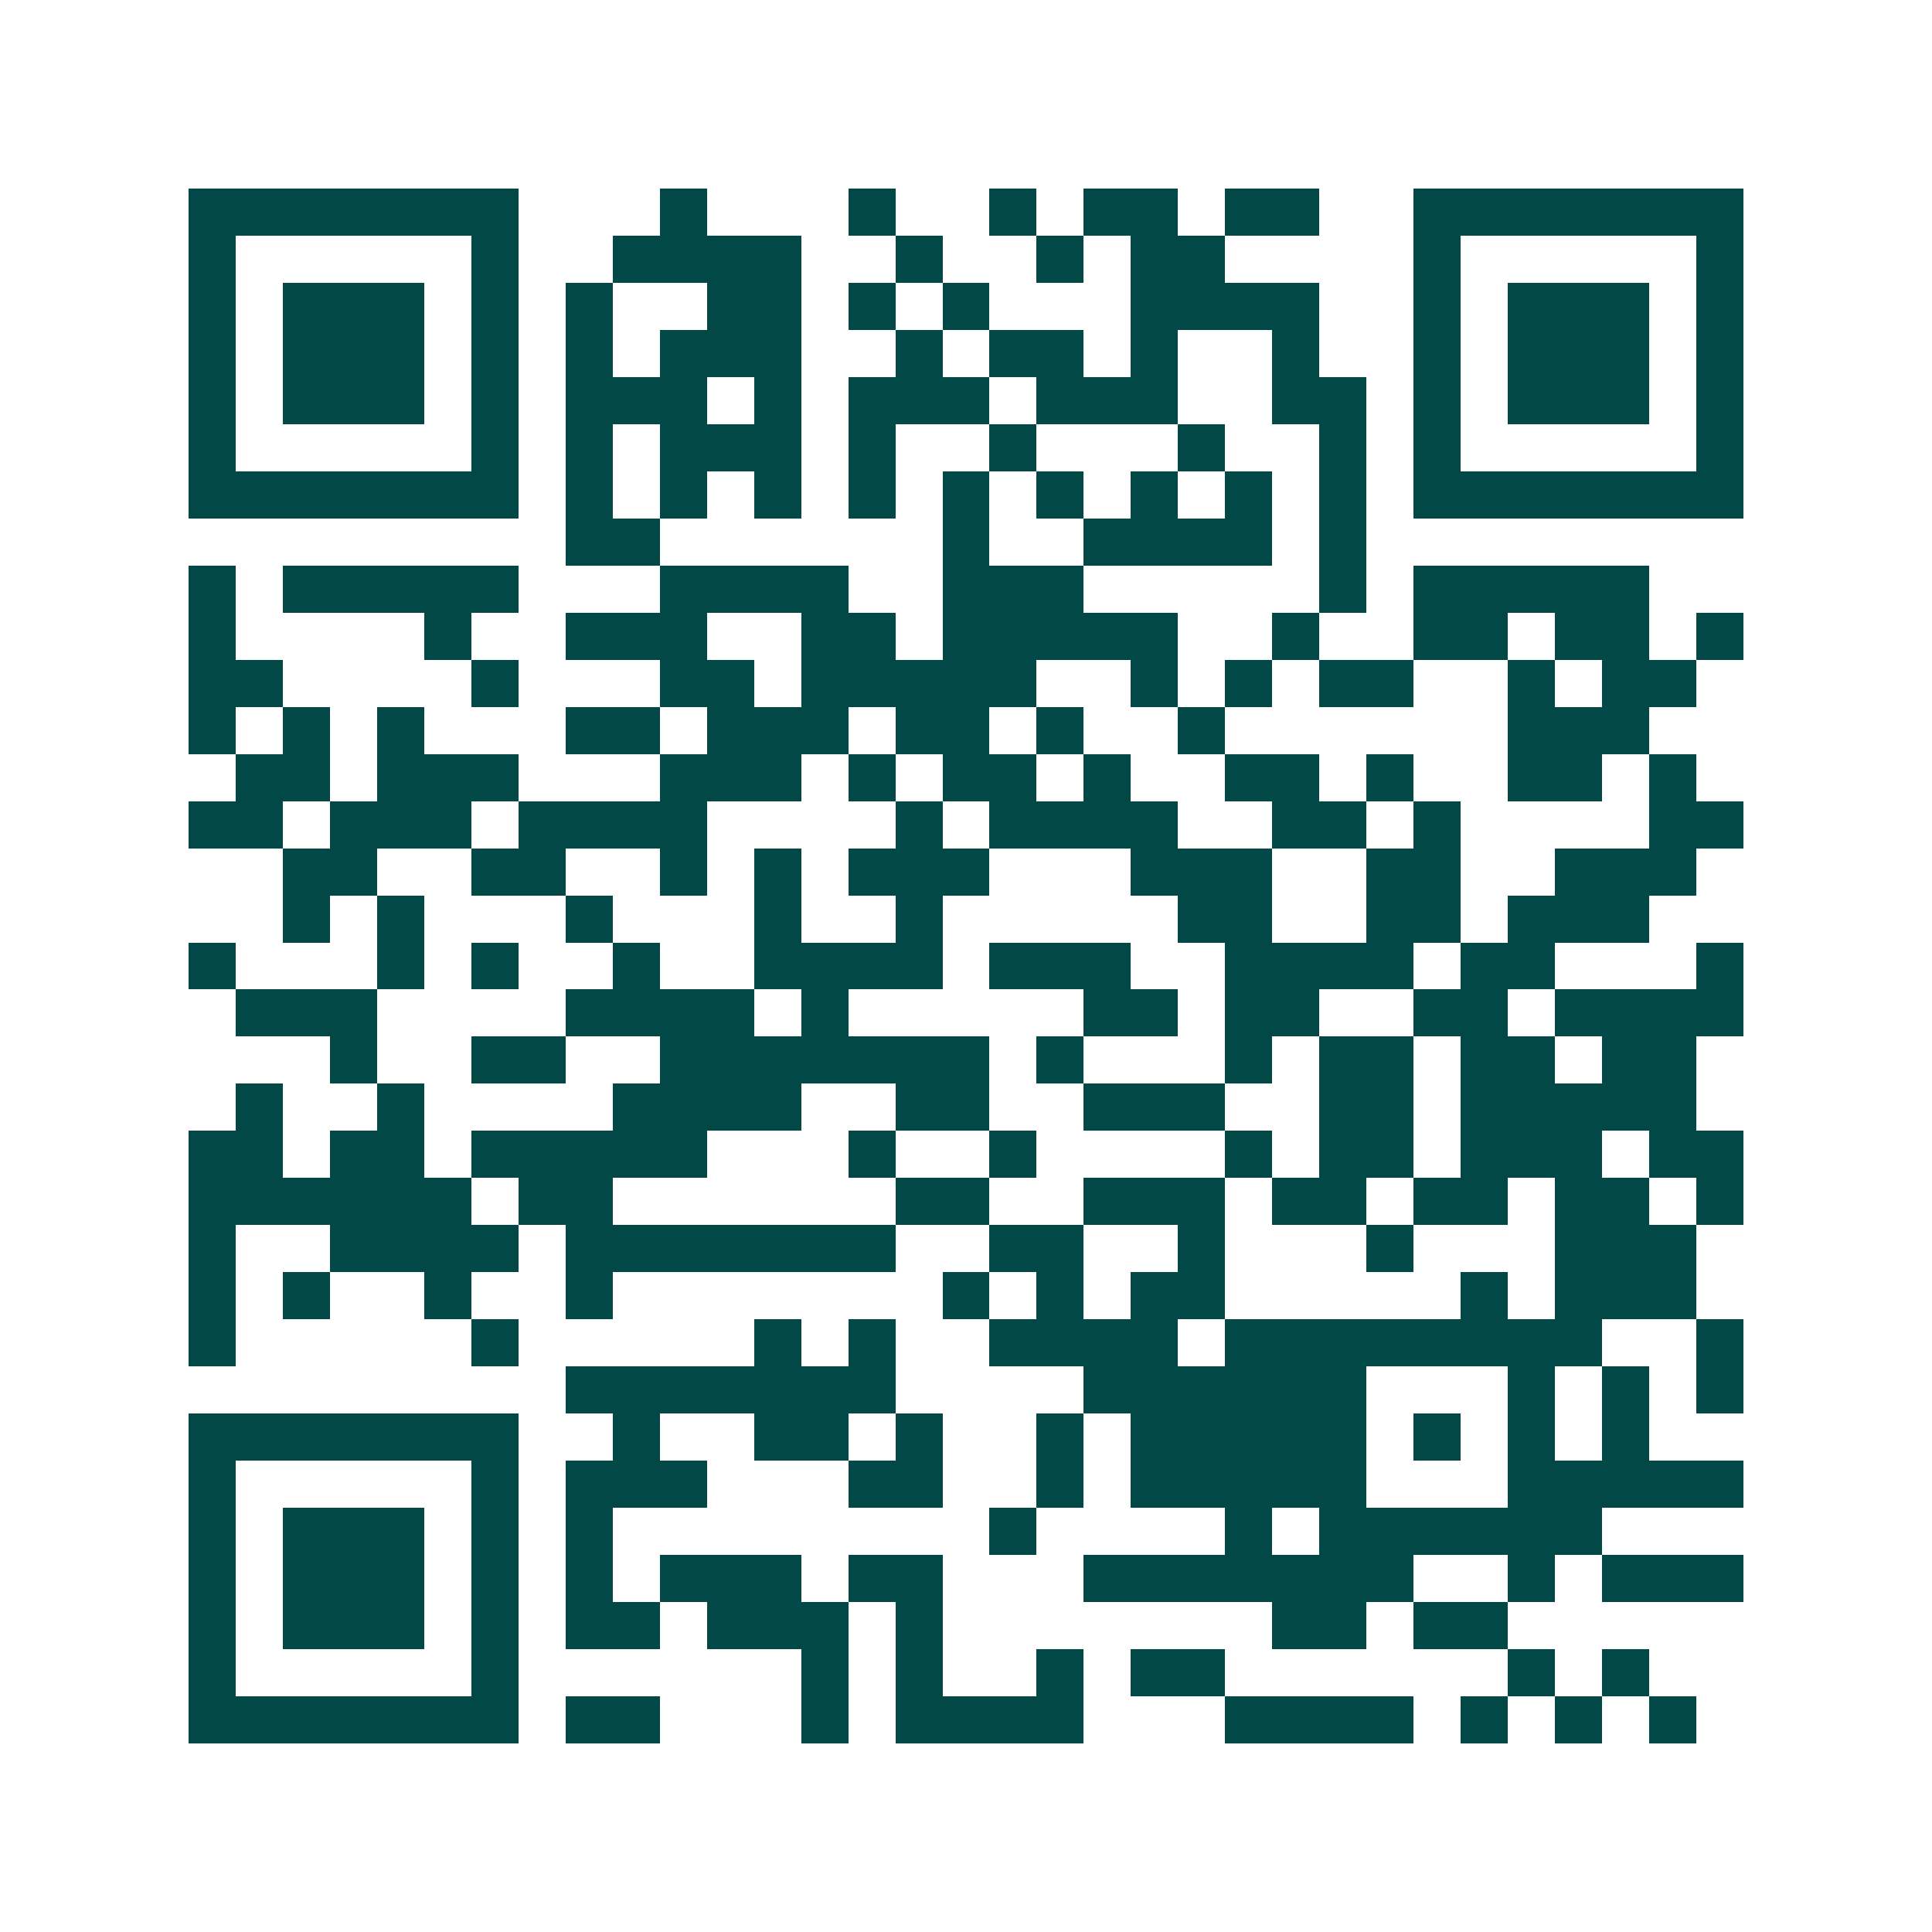 <svg xmlns="http://www.w3.org/2000/svg" width="200" height="200" viewBox="0 0 41 41" shape-rendering="crispEdges"><path fill="#ffffff" d="M0 0h41v41H0z"/><path stroke="#014847" d="M4 4.5h7m3 0h1m3 0h1m2 0h1m1 0h2m1 0h2m2 0h7M4 5.5h1m5 0h1m2 0h4m2 0h1m2 0h1m1 0h2m4 0h1m5 0h1M4 6.5h1m1 0h3m1 0h1m1 0h1m2 0h2m1 0h1m1 0h1m3 0h4m2 0h1m1 0h3m1 0h1M4 7.5h1m1 0h3m1 0h1m1 0h1m1 0h3m2 0h1m1 0h2m1 0h1m2 0h1m2 0h1m1 0h3m1 0h1M4 8.5h1m1 0h3m1 0h1m1 0h3m1 0h1m1 0h3m1 0h3m2 0h2m1 0h1m1 0h3m1 0h1M4 9.5h1m5 0h1m1 0h1m1 0h3m1 0h1m2 0h1m3 0h1m2 0h1m1 0h1m5 0h1M4 10.5h7m1 0h1m1 0h1m1 0h1m1 0h1m1 0h1m1 0h1m1 0h1m1 0h1m1 0h1m1 0h7M12 11.5h2m6 0h1m2 0h4m1 0h1M4 12.5h1m1 0h5m3 0h4m2 0h3m5 0h1m1 0h5M4 13.5h1m4 0h1m2 0h3m2 0h2m1 0h5m2 0h1m2 0h2m1 0h2m1 0h1M4 14.5h2m4 0h1m3 0h2m1 0h5m2 0h1m1 0h1m1 0h2m2 0h1m1 0h2M4 15.5h1m1 0h1m1 0h1m3 0h2m1 0h3m1 0h2m1 0h1m2 0h1m6 0h3M5 16.5h2m1 0h3m3 0h3m1 0h1m1 0h2m1 0h1m2 0h2m1 0h1m2 0h2m1 0h1M4 17.5h2m1 0h3m1 0h4m4 0h1m1 0h4m2 0h2m1 0h1m4 0h2M6 18.5h2m2 0h2m2 0h1m1 0h1m1 0h3m3 0h3m2 0h2m2 0h3M6 19.5h1m1 0h1m3 0h1m3 0h1m2 0h1m5 0h2m2 0h2m1 0h3M4 20.5h1m3 0h1m1 0h1m2 0h1m2 0h4m1 0h3m2 0h4m1 0h2m3 0h1M5 21.5h3m4 0h4m1 0h1m5 0h2m1 0h2m2 0h2m1 0h4M7 22.5h1m2 0h2m2 0h7m1 0h1m3 0h1m1 0h2m1 0h2m1 0h2M5 23.5h1m2 0h1m4 0h4m2 0h2m2 0h3m2 0h2m1 0h5M4 24.5h2m1 0h2m1 0h5m3 0h1m2 0h1m4 0h1m1 0h2m1 0h3m1 0h2M4 25.5h6m1 0h2m6 0h2m2 0h3m1 0h2m1 0h2m1 0h2m1 0h1M4 26.5h1m2 0h4m1 0h7m2 0h2m2 0h1m3 0h1m3 0h3M4 27.5h1m1 0h1m2 0h1m2 0h1m7 0h1m1 0h1m1 0h2m5 0h1m1 0h3M4 28.5h1m5 0h1m5 0h1m1 0h1m2 0h4m1 0h8m2 0h1M12 29.5h7m4 0h6m3 0h1m1 0h1m1 0h1M4 30.5h7m2 0h1m2 0h2m1 0h1m2 0h1m1 0h5m1 0h1m1 0h1m1 0h1M4 31.5h1m5 0h1m1 0h3m3 0h2m2 0h1m1 0h5m3 0h5M4 32.5h1m1 0h3m1 0h1m1 0h1m8 0h1m4 0h1m1 0h6M4 33.5h1m1 0h3m1 0h1m1 0h1m1 0h3m1 0h2m3 0h7m2 0h1m1 0h3M4 34.5h1m1 0h3m1 0h1m1 0h2m1 0h3m1 0h1m7 0h2m1 0h2M4 35.5h1m5 0h1m6 0h1m1 0h1m2 0h1m1 0h2m6 0h1m1 0h1M4 36.5h7m1 0h2m3 0h1m1 0h4m3 0h4m1 0h1m1 0h1m1 0h1"/></svg>

